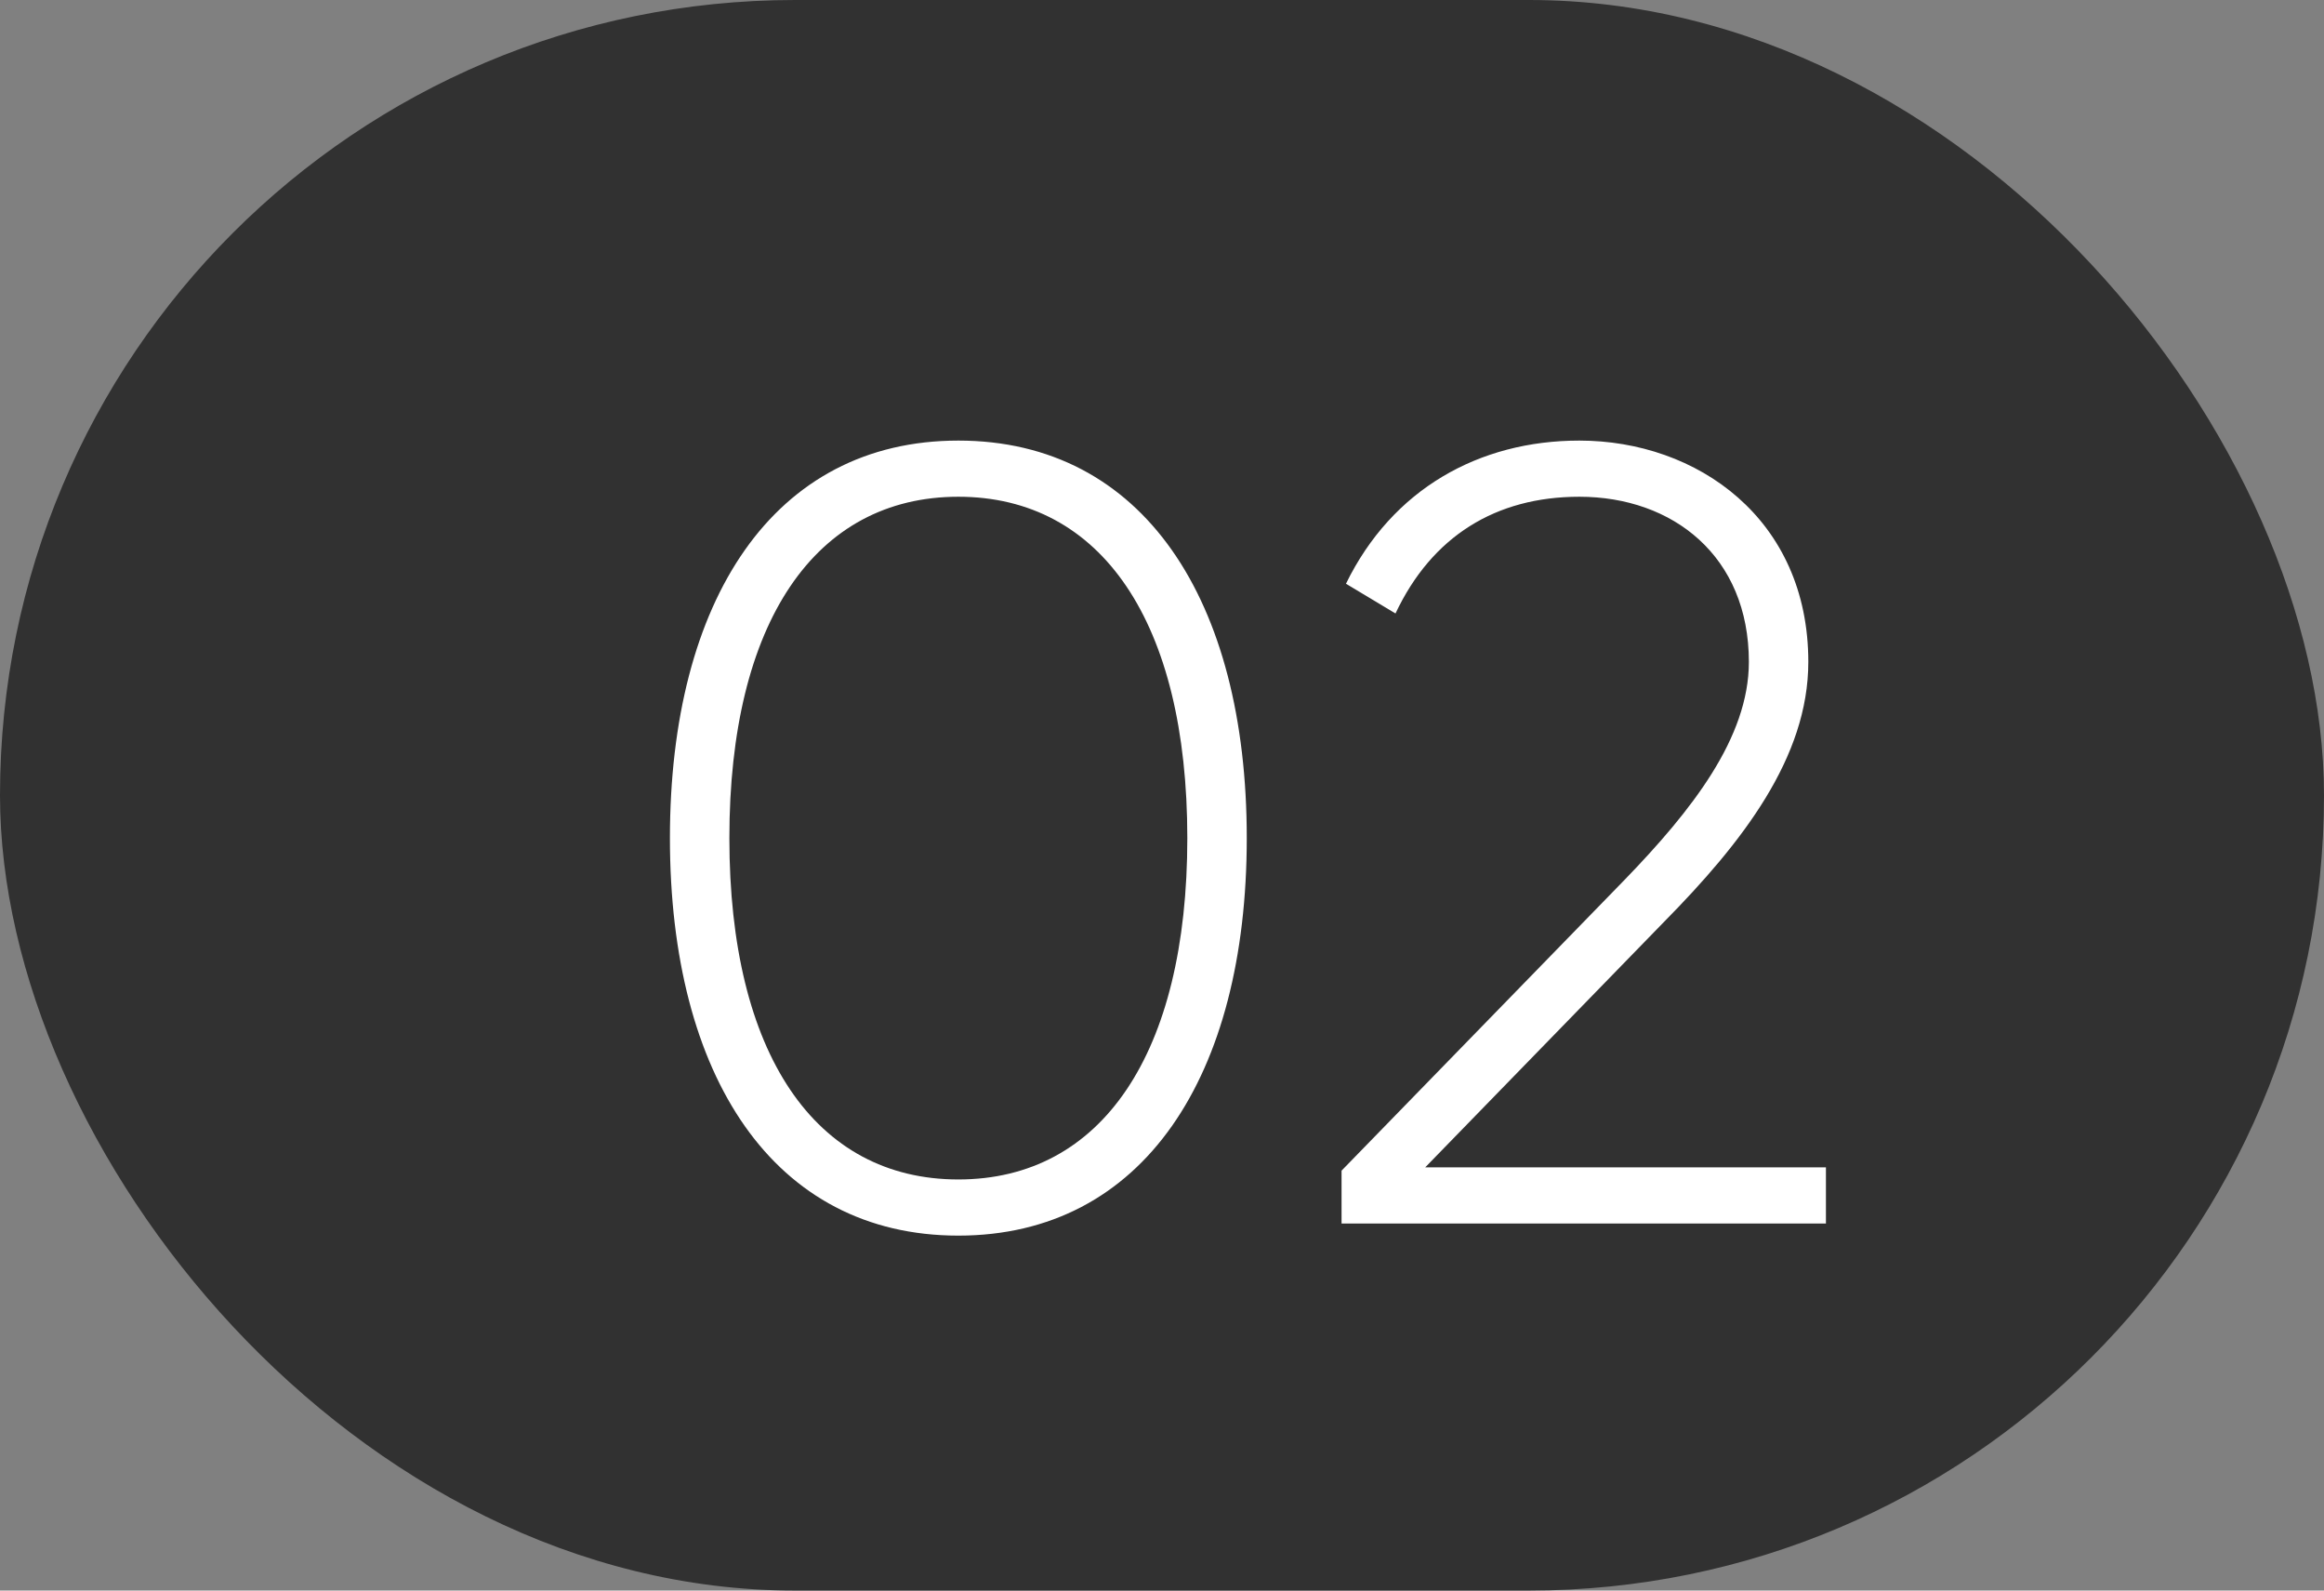 <?xml version="1.0" encoding="UTF-8"?> <svg xmlns="http://www.w3.org/2000/svg" width="38" height="26" viewBox="0 0 38 26" fill="none"><rect x="0" y="0" width="38" height="26" fill="#808080" stroke="none"/> <rect width="38" height="26" rx="13" fill="#313131"></rect> <path d="M15.67 20.198C18.694 20.198 20.386 17.588 20.386 13.7C20.386 9.812 18.694 7.202 15.67 7.202C12.646 7.202 10.954 9.812 10.954 13.7C10.954 17.588 12.646 20.198 15.67 20.198ZM15.67 19.28C13.33 19.28 11.926 17.228 11.926 13.7C11.926 10.172 13.33 8.12 15.67 8.12C18.01 8.12 19.414 10.172 19.414 13.7C19.414 17.228 18.01 19.28 15.67 19.28ZM21.936 20H29.856V19.082H23.304L27.21 15.068C28.488 13.772 29.568 12.386 29.568 10.82C29.568 8.48 27.75 7.202 25.824 7.202C24.186 7.202 22.764 7.994 22.008 9.542L22.818 10.028C23.412 8.768 24.456 8.12 25.824 8.12C27.354 8.12 28.596 9.092 28.596 10.82C28.596 12.062 27.66 13.25 26.562 14.384L21.936 19.136V20Z" fill="white"></path> </svg> 
